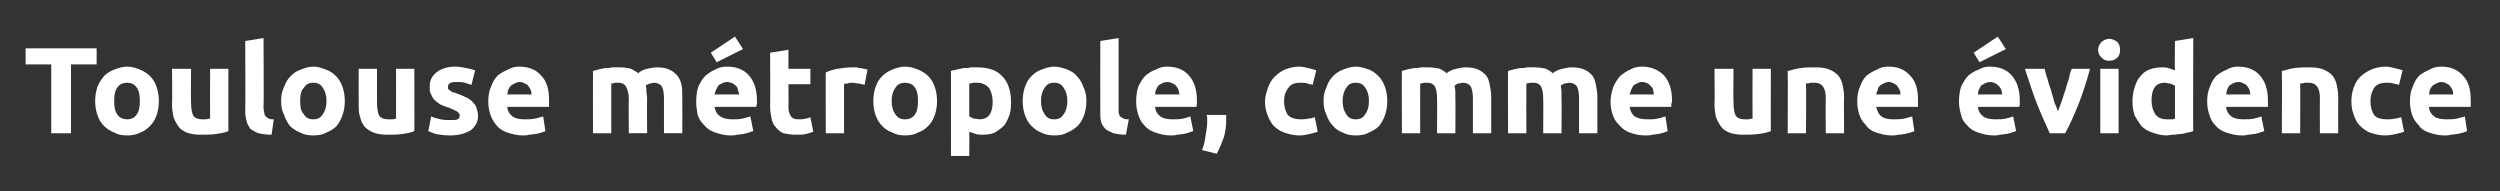 <?xml version="1.0" standalone="no"?><!DOCTYPE svg PUBLIC "-//W3C//DTD SVG 1.1//EN" "http://www.w3.org/Graphics/SVG/1.1/DTD/svg11.dtd"><svg xmlns="http://www.w3.org/2000/svg" version="1.1" width="341.5px" height="26.1px" viewBox="0 -2 341.5 26.1" style="top:-2px"><rect x="0" y="-2" width="341.5" height="26.1" fill="#333333" stroke="none"/><desc>Toulouse métropole, comme une évidence</desc><defs/><g id="Polygon11627"><path d="m13.2 4.6l0 2.2l-3.5 0l0 9.4l-2.7 0l0-9.4l-3.5 0l0-2.2l9.7 0zm8.5 7.2c0 .7-.1 1.3-.3 1.9c-.2.6-.5 1.1-.9 1.5c-.4.4-.8.7-1.3.9c-.6.3-1.2.4-1.8.4c-.7 0-1.3-.1-1.8-.4c-.5-.2-1-.5-1.4-.9c-.4-.4-.7-.9-.9-1.5c-.2-.6-.3-1.2-.3-1.9c0-.7.1-1.3.3-1.9c.2-.6.6-1.1.9-1.5c.4-.4.9-.7 1.4-.9c.6-.2 1.1-.4 1.8-.4c.6 0 1.2.2 1.7.4c.5.2 1 .5 1.4.9c.4.4.7.9.9 1.5c.2.6.3 1.2.3 1.9zm-2.6 0c0-.8-.1-1.4-.4-1.8c-.3-.5-.8-.7-1.3-.7c-.6 0-1.1.2-1.4.7c-.3.4-.4 1-.4 1.8c0 .8.1 1.4.4 1.8c.3.5.8.7 1.4.7c.5 0 1-.2 1.3-.7c.3-.4.4-1 .4-1.8zm12.1 4.1c-.4.2-1 .3-1.7.4c-.6.1-1.3.1-2.1.1c-.7 0-1.4-.1-1.9-.3c-.5-.2-.9-.5-1.1-.8c-.3-.4-.5-.8-.7-1.3c-.1-.5-.2-1.1-.2-1.7c.05.01 0-4.9 0-4.9l2.6 0c0 0-.04 4.61 0 4.6c0 .8.1 1.4.3 1.8c.2.3.6.5 1.2.5c.1 0 .3 0 .5 0c.2 0 .4-.1.6-.1c-.02.01 0-6.8 0-6.8l2.5 0c0 0-.01 8.53 0 8.5zm5.9.5c-.8 0-1.3-.1-1.8-.2c-.5-.2-.8-.4-1.1-.6c-.2-.3-.4-.6-.5-1c-.1-.4-.2-.8-.2-1.3c.04.02 0-9.7 0-9.7l2.5-.4c0 0 .05 9.62 0 9.6c0 .2.1.4.1.6c0 .2.1.4.2.5c.1.1.2.2.4.3c.2.1.4.1.7.1c0 0-.3 2.1-.3 2.1zm10-4.6c0 .7-.1 1.3-.3 1.9c-.2.6-.5 1.1-.8 1.5c-.4.4-.9.7-1.4.9c-.5.3-1.1.4-1.8.4c-.7 0-1.3-.1-1.8-.4c-.5-.2-1-.5-1.4-.9c-.3-.4-.6-.9-.8-1.5c-.3-.6-.4-1.2-.4-1.9c0-.7.1-1.3.4-1.9c.2-.6.5-1.1.9-1.5c.4-.4.8-.7 1.4-.9c.5-.2 1.1-.4 1.7-.4c.6 0 1.2.2 1.7.4c.6.2 1 .5 1.4.9c.4.4.7.9.9 1.5c.2.6.3 1.2.3 1.9zm-2.5 0c0-.8-.2-1.4-.5-1.8c-.3-.5-.7-.7-1.3-.7c-.6 0-1 .2-1.3.7c-.4.4-.5 1-.5 1.8c0 .8.1 1.4.5 1.8c.3.5.7.7 1.3.7c.6 0 1-.2 1.3-.7c.3-.4.5-1 .5-1.8zm12 4.1c-.4.2-1 .3-1.6.4c-.7.1-1.4.1-2.1.1c-.8 0-1.4-.1-1.9-.3c-.5-.2-.9-.5-1.2-.8c-.3-.4-.5-.8-.6-1.3c-.2-.5-.2-1.1-.2-1.7c-.02.01 0-4.9 0-4.9l2.5 0c0 0-.01 4.61 0 4.6c0 .8.1 1.4.3 1.8c.2.3.6.5 1.2.5c.2 0 .4 0 .6 0c.2 0 .4-.1.5-.1c.01.01 0-6.8 0-6.8l2.5 0c0 0 .02 8.53 0 8.5zm4.9-1.5c.5 0 .8 0 1-.1c.2-.1.3-.3.3-.5c0-.2-.1-.4-.4-.6c-.2-.1-.6-.3-1.1-.5c-.4-.1-.8-.3-1.1-.4c-.3-.2-.6-.4-.8-.6c-.2-.2-.4-.5-.5-.8c-.2-.3-.2-.6-.2-1.1c0-.8.3-1.4.9-1.9c.6-.5 1.5-.8 2.6-.8c.5 0 1 .1 1.5.2c.5.1.9.2 1.2.3c0 0-.5 2-.5 2c-.3-.1-.6-.2-.9-.3c-.4-.1-.7-.1-1.2-.1c-.7 0-1.1.2-1.1.6c0 .1 0 .2 0 .3c0 .1.1.1.2.2c.1.1.3.2.4.3c.2 0 .4.1.7.2c.5.2 1 .4 1.4.6c.3.2.6.4.8.7c.2.2.4.5.4.7c.1.3.2.6.2 1c0 .9-.4 1.5-1 2c-.7.4-1.6.7-2.8.7c-.8 0-1.4-.1-2-.2c-.5-.2-.8-.3-1-.4c0 0 .4-2 .4-2c.4.2.8.3 1.3.4c.4.1.9.1 1.3.1zm5.2-2.5c0-.8.1-1.5.4-2.1c.2-.6.5-1.1.9-1.5c.4-.3.9-.6 1.4-.8c.5-.3 1-.4 1.5-.4c1.3 0 2.3.4 3 1.2c.8.8 1.1 1.9 1.1 3.4c0 .1 0 .3 0 .5c0 .1 0 .3 0 .4c0 0-5.7 0-5.7 0c0 .5.3 1 .7 1.3c.4.3 1 .4 1.7.4c.5 0 .9 0 1.4-.1c.4-.1.8-.2 1.1-.3c0 0 .3 2 .3 2c-.1.1-.3.1-.5.2c-.3.1-.5.1-.8.2c-.3 0-.6.1-.9.1c-.3.1-.6.1-.9.1c-.8 0-1.5-.2-2.1-.4c-.6-.2-1.1-.5-1.5-1c-.3-.4-.6-.8-.8-1.4c-.2-.6-.3-1.2-.3-1.8zm5.9-1c0-.2 0-.4-.1-.6c-.1-.2-.2-.4-.3-.5c-.1-.2-.3-.3-.5-.4c-.2-.1-.4-.2-.7-.2c-.3 0-.5.1-.7.2c-.2.1-.4.2-.5.3c-.2.2-.3.4-.4.6c0 .2-.1.4-.1.6c0 0 3.3 0 3.3 0zm13.3.6c0-.8-.2-1.3-.4-1.7c-.2-.3-.5-.5-1-.5c-.2 0-.3 0-.5 0c-.2.1-.3.1-.5.1c0 0 0 6.8 0 6.8l-2.5 0c0 0-.01-8.51 0-8.5c.2-.1.5-.1.7-.2c.3-.1.6-.1.9-.2c.4 0 .7 0 1-.1c.4 0 .7 0 1 0c.7 0 1.2.1 1.6.2c.4.2.7.4 1 .6c.3-.3.7-.5 1.2-.6c.5-.1.9-.2 1.3-.2c.7 0 1.3.1 1.7.3c.5.2.8.5 1.1.8c.3.4.5.8.6 1.3c.1.5.1 1 .1 1.6c.02.04 0 5 0 5l-2.5 0c0 0 .01-4.66 0-4.7c0-.8-.1-1.3-.3-1.7c-.2-.3-.6-.5-1.1-.5c-.1 0-.3.1-.5.1c-.3.1-.5.2-.6.3c.1.2.1.5.1.8c0 .3.1.6.1.9c-.04 0 0 4.8 0 4.8l-2.5 0c0 0-.05-4.66 0-4.7zm9.2.4c0-.8.1-1.5.3-2.1c.3-.6.6-1.1 1-1.5c.4-.3.8-.6 1.3-.8c.5-.3 1.1-.4 1.6-.4c1.3 0 2.3.4 3 1.2c.7.8 1.1 1.9 1.1 3.4c0 .1 0 .3 0 .5c0 .1-.1.3-.1.4c0 0-5.7 0-5.7 0c.1.5.3 1 .8 1.3c.4.3 1 .4 1.7.4c.4 0 .9 0 1.3-.1c.5-.1.8-.2 1.1-.3c0 0 .4 2 .4 2c-.2.1-.4.1-.6.2c-.2.1-.5.1-.7.2c-.3 0-.6.1-.9.1c-.3.1-.6.1-1 .1c-.7 0-1.4-.2-2-.4c-.6-.2-1.1-.5-1.5-1c-.4-.4-.7-.8-.9-1.4c-.1-.6-.2-1.2-.2-1.8zm5.9-1c-.1-.2-.1-.4-.2-.6c0-.2-.1-.4-.2-.5c-.2-.2-.3-.3-.5-.4c-.2-.1-.5-.2-.8-.2c-.2 0-.5.1-.7.2c-.2.1-.4.2-.5.3c-.1.2-.2.4-.3.6c-.1.2-.1.4-.2.6c0 0 3.4 0 3.4 0zm.5-6.2l-3.6 1.8l-.8-1.3l3.3-2.2l1.1 1.7zm3.7.5l2.5-.4l0 2.6l3 0l0 2.1l-3 0c0 0 .04 3.08 0 3.1c0 .5.1.9.3 1.2c.2.4.6.5 1.1.5c.3 0 .6 0 .9-.1c.3 0 .5-.1.7-.2c0 0 .4 2 .4 2c-.3.1-.6.2-1 .3c-.4.1-.8.1-1.4.1c-.7 0-1.2-.1-1.7-.2c-.4-.2-.8-.5-1-.8c-.3-.3-.5-.7-.6-1.2c-.1-.5-.2-1-.2-1.6c.03.02 0-7.4 0-7.4zm12.9 4.4c-.2-.1-.5-.1-.8-.2c-.3 0-.6-.1-1-.1c-.1 0-.3 0-.5.1c-.2 0-.4 0-.5.1c-.01-.03 0 6.7 0 6.7l-2.5 0c0 0-.02-8.35 0-8.3c.4-.2 1-.4 1.6-.5c.6-.1 1.3-.2 2-.2c.2 0 .3 0 .5 0c.2 0 .4.1.6.1c.2 0 .4.1.5.1c.2 0 .4.1.5.1c0 0-.4 2.1-.4 2.1zm9.9 2.2c0 .7-.1 1.3-.3 1.9c-.2.6-.5 1.1-.9 1.5c-.4.4-.8.7-1.4.9c-.5.3-1.1.4-1.8.4c-.6 0-1.2-.1-1.7-.4c-.6-.2-1-.5-1.4-.9c-.4-.4-.7-.9-.9-1.5c-.2-.6-.3-1.2-.3-1.9c0-.7.1-1.3.3-1.9c.2-.6.5-1.1.9-1.5c.4-.4.9-.7 1.4-.9c.5-.2 1.1-.4 1.7-.4c.7 0 1.3.2 1.8.4c.5.2 1 .5 1.4.9c.4.4.7.9.9 1.5c.2.6.3 1.2.3 1.9zm-2.6 0c0-.8-.1-1.4-.4-1.8c-.3-.5-.8-.7-1.4-.7c-.5 0-1 .2-1.3.7c-.3.4-.5 1-.5 1.8c0 .8.2 1.4.5 1.8c.3.5.8.7 1.3.7c.6 0 1.1-.2 1.4-.7c.3-.4.4-1 .4-1.8zm8.4 2.5c1.2 0 1.8-.8 1.8-2.4c0-.8-.2-1.4-.5-1.9c-.4-.4-.9-.7-1.6-.7c-.2 0-.4 0-.6 0c-.2.1-.3.1-.5.1c0 0 0 4.5 0 4.5c.2.1.4.2.6.3c.3 0 .6.1.8.1c0 0 0 0 0 0zm4.3-2.5c0 .7 0 1.3-.2 1.9c-.2.5-.4 1-.7 1.4c-.4.4-.8.7-1.3 1c-.4.2-1 .3-1.6.3c-.4 0-.7 0-1-.1c-.3-.1-.6-.2-.9-.3c.03.01 0 3.3 0 3.3l-2.5 0c0 0 .02-11.61 0-11.6c.2-.1.5-.1.8-.2c.3-.1.6-.1.9-.2c.3 0 .7 0 1-.1c.3 0 .6 0 .9 0c.8 0 1.4.1 2 .3c.6.2 1 .5 1.4.9c.4.4.7.9.9 1.5c.2.6.3 1.2.3 1.9zm10.3 0c0 .7-.1 1.3-.3 1.9c-.2.6-.5 1.1-.9 1.5c-.4.4-.9.7-1.4.9c-.5.3-1.1.4-1.8.4c-.6 0-1.2-.1-1.8-.4c-.5-.2-.9-.5-1.3-.9c-.4-.4-.7-.9-.9-1.5c-.2-.6-.3-1.2-.3-1.9c0-.7.1-1.3.3-1.9c.2-.6.5-1.1.9-1.5c.4-.4.8-.7 1.4-.9c.5-.2 1.1-.4 1.7-.4c.7 0 1.2.2 1.8.4c.5.2 1 .5 1.3.9c.4.4.7.9.9 1.5c.3.6.4 1.2.4 1.9zm-2.6 0c0-.8-.2-1.4-.5-1.8c-.3-.5-.7-.7-1.3-.7c-.6 0-1 .2-1.3.7c-.3.4-.5 1-.5 1.8c0 .8.2 1.4.5 1.8c.3.5.7.7 1.3.7c.6 0 1-.2 1.3-.7c.3-.4.5-1 .5-1.8zm8 4.6c-.7 0-1.3-.1-1.7-.2c-.5-.2-.9-.4-1.1-.6c-.3-.3-.5-.6-.6-1c-.1-.4-.1-.8-.1-1.3c-.01.02 0-9.7 0-9.7l2.5-.4c0 0 0 9.62 0 9.6c0 .2 0 .4 0 .6c.1.2.1.4.2.5c.1.1.3.2.5.3c.1.1.4.1.7.1c0 0-.4 2.1-.4 2.1zm1.4-4.5c0-.8.1-1.5.3-2.1c.3-.6.6-1.1 1-1.5c.4-.3.8-.6 1.4-.8c.5-.3 1-.4 1.5-.4c1.3 0 2.3.4 3 1.2c.7.8 1.1 1.9 1.1 3.4c0 .1 0 .3 0 .5c0 .1 0 .3-.1.4c0 0-5.6 0-5.6 0c0 .5.3 1 .7 1.3c.4.3 1 .4 1.7.4c.5 0 .9 0 1.4-.1c.4-.1.8-.2 1-.3c0 0 .4 2 .4 2c-.2.1-.3.1-.6.2c-.2.1-.4.1-.7.2c-.3 0-.6.1-.9.1c-.3.1-.6.1-.9.1c-.8 0-1.5-.2-2.1-.4c-.6-.2-1.1-.5-1.5-1c-.4-.4-.6-.8-.8-1.4c-.2-.6-.3-1.2-.3-1.8zm5.9-1c0-.2-.1-.4-.1-.6c-.1-.2-.2-.4-.3-.5c-.1-.2-.3-.3-.5-.4c-.2-.1-.4-.2-.7-.2c-.3 0-.6.1-.8.2c-.2.1-.3.2-.5.3c-.1.2-.2.4-.3.6c-.1.2-.1.4-.1.6c0 0 3.3 0 3.3 0zm6.4 2.8c0 .2 0 .4 0 .5c0 .2 0 .3 0 .3c0 .7-.1 1.4-.3 2.2c-.3.8-.6 1.6-1 2.3c0 0-2-.5-2-.5c.3-.7.4-1.4.5-2.1c.1-.6.2-1.2.2-1.6c0-.1 0-.2 0-.3c0-.1 0-.2 0-.3c0-.1 0-.2 0-.3c-.1-.1-.1-.2-.1-.2c0 0 2.7 0 2.7 0zm5.3-1.9c0-.6.2-1.2.4-1.8c.2-.6.5-1.1.9-1.5c.4-.4.8-.7 1.4-1c.6-.2 1.2-.4 1.9-.4c.5 0 .9.1 1.3.2c.4.1.8.2 1.1.3c0 0-.5 2-.5 2c-.2-.1-.5-.1-.7-.2c-.3-.1-.6-.1-1-.1c-.7 0-1.3.2-1.6.7c-.4.5-.6 1.1-.6 1.8c0 .8.2 1.4.5 1.9c.4.4 1 .6 1.8.6c.3 0 .6 0 1-.1c.3 0 .7-.1.9-.2c0 0 .4 2 .4 2c-.3.1-.7.2-1.1.3c-.4.1-.9.2-1.4.2c-.8 0-1.5-.2-2.1-.4c-.6-.2-1.1-.6-1.5-1c-.3-.4-.6-.9-.8-1.5c-.2-.5-.3-1.1-.3-1.8zm16.7 0c0 .7-.1 1.3-.3 1.9c-.2.6-.5 1.1-.8 1.5c-.4.4-.9.7-1.4.9c-.5.3-1.1.4-1.8.4c-.7 0-1.2-.1-1.8-.4c-.5-.2-1-.5-1.3-.9c-.4-.4-.7-.9-.9-1.5c-.3-.6-.4-1.2-.4-1.9c0-.7.1-1.3.4-1.9c.2-.6.5-1.1.9-1.5c.4-.4.8-.7 1.4-.9c.5-.2 1.1-.4 1.7-.4c.6 0 1.2.2 1.8.4c.5.2.9.5 1.3.9c.4.4.7.9.9 1.5c.2.6.3 1.2.3 1.9zm-2.5 0c0-.8-.2-1.4-.5-1.8c-.3-.5-.7-.7-1.3-.7c-.6 0-1 .2-1.3.7c-.3.4-.5 1-.5 1.8c0 .8.2 1.4.5 1.8c.3.5.7.7 1.3.7c.6 0 1-.2 1.3-.7c.3-.4.5-1 .5-1.8zm9.3-.3c0-.8-.1-1.3-.3-1.7c-.2-.3-.5-.5-1-.5c-.2 0-.4 0-.5 0c-.2.1-.4.1-.5.1c-.02 0 0 6.8 0 6.8l-2.5 0c0 0-.03-8.51 0-8.5c.2-.1.4-.1.7-.2c.3-.1.6-.1.9-.2c.3 0 .7 0 1-.1c.3 0 .7 0 1 0c.6 0 1.2.1 1.6.2c.4.2.7.4.9.6c.4-.3.8-.5 1.3-.6c.4-.1.9-.2 1.3-.2c.7 0 1.3.1 1.7.3c.5.2.8.5 1.1.8c.3.4.4.8.5 1.3c.1.5.2 1 .2 1.6c0 .04 0 5 0 5l-2.5 0c0 0-.01-4.66 0-4.7c0-.8-.1-1.3-.3-1.7c-.2-.3-.6-.5-1.1-.5c-.1 0-.3.1-.6.1c-.2.1-.4.2-.5.3c0 .2.1.5.1.8c0 .3 0 .6 0 .9c.04 0 0 4.8 0 4.8l-2.5 0c0 0 .03-4.66 0-4.7zm14.5 0c0-.8-.1-1.3-.3-1.7c-.2-.3-.5-.5-1-.5c-.2 0-.4 0-.5 0c-.2.1-.4.1-.5.1c-.02 0 0 6.8 0 6.8l-2.5 0c0 0-.03-8.51 0-8.5c.2-.1.4-.1.7-.2c.3-.1.6-.1.9-.2c.3 0 .7 0 1-.1c.3 0 .7 0 1 0c.6 0 1.2.1 1.6.2c.4.2.7.4.9.6c.4-.3.8-.5 1.3-.6c.4-.1.9-.2 1.3-.2c.7 0 1.3.1 1.7.3c.5.2.8.5 1.1.8c.3.4.4.8.5 1.3c.1.5.2 1 .2 1.6c0 .04 0 5 0 5l-2.5 0c0 0-.01-4.66 0-4.7c0-.8-.1-1.3-.3-1.7c-.2-.3-.6-.5-1.1-.5c-.1 0-.3.1-.6.1c-.2.1-.4.2-.5.3c0 .2.1.5.1.8c0 .3 0 .6 0 .9c.04 0 0 4.8 0 4.8l-2.5 0c0 0 .03-4.66 0-4.7zm9.2.4c0-.8.2-1.5.4-2.1c.3-.6.6-1.1 1-1.5c.4-.3.8-.6 1.3-.8c.5-.3 1-.4 1.6-.4c1.2 0 2.2.4 3 1.2c.7.8 1.1 1.9 1.1 3.4c0 .1 0 .3-.1.5c0 .1 0 .3 0 .4c0 0-5.7 0-5.7 0c.1.5.3 1 .7 1.3c.5.3 1 .4 1.8.4c.4 0 .9 0 1.3-.1c.5-.1.8-.2 1.1-.3c0 0 .3 2 .3 2c-.1.1-.3.1-.5.2c-.2.1-.5.1-.7.2c-.3 0-.6.1-.9.1c-.3.1-.7.1-1 .1c-.8 0-1.5-.2-2.1-.4c-.5-.2-1-.5-1.4-1c-.4-.4-.7-.8-.9-1.4c-.2-.6-.3-1.2-.3-1.8zm5.9-1c0-.2 0-.4-.1-.6c0-.2-.1-.4-.3-.5c-.1-.2-.3-.3-.4-.4c-.2-.1-.5-.2-.8-.2c-.3 0-.5.1-.7.2c-.2.1-.4.2-.5.3c-.1.2-.2.4-.3.6c-.1.2-.1.4-.2.6c0 0 3.3 0 3.3 0zm16 5c-.4.2-1 .3-1.7.4c-.6.1-1.3.1-2.1.1c-.7 0-1.4-.1-1.9-.3c-.5-.2-.9-.5-1.1-.8c-.3-.4-.5-.8-.7-1.3c-.1-.5-.2-1.1-.2-1.7c.05.01 0-4.9 0-4.9l2.6 0c0 0-.05 4.61 0 4.6c0 .8.1 1.4.3 1.8c.2.3.6.5 1.2.5c.1 0 .3 0 .5 0c.2 0 .4-.1.6-.1c-.02.01 0-6.8 0-6.8l2.5 0c0 0-.02 8.53 0 8.5zm2.3-8.2c.5-.1 1-.3 1.7-.4c.7-.1 1.4-.1 2.1-.1c.8 0 1.4.1 1.9.3c.5.2.9.5 1.2.8c.3.4.5.8.6 1.3c.1.5.2 1 .2 1.6c-.03.04 0 5 0 5l-2.5 0c0 0-.03-4.66 0-4.7c0-.8-.1-1.3-.4-1.7c-.2-.3-.6-.5-1.1-.5c-.2 0-.4 0-.6 0c-.2.1-.4.1-.6.1c.04 0 0 6.8 0 6.8l-2.5 0c0 0 .04-8.51 0-8.5zm9.5 4.2c0-.8.1-1.5.4-2.1c.2-.6.5-1.1.9-1.5c.4-.3.9-.6 1.4-.8c.5-.3 1-.4 1.6-.4c1.2 0 2.2.4 2.9 1.2c.8.8 1.1 1.9 1.1 3.4c0 .1 0 .3 0 .5c0 .1 0 .3 0 .4c0 0-5.7 0-5.7 0c.1.5.3 1 .7 1.3c.4.3 1 .4 1.7.4c.5 0 .9 0 1.4-.1c.4-.1.8-.2 1.1-.3c0 0 .3 2 .3 2c-.1.1-.3.1-.5.2c-.3.1-.5.1-.8.2c-.2 0-.5.1-.9.1c-.3.1-.6.1-.9.1c-.8 0-1.5-.2-2.1-.4c-.6-.2-1.1-.5-1.4-1c-.4-.4-.7-.8-.9-1.4c-.2-.6-.3-1.2-.3-1.8zm5.9-1c0-.2 0-.4-.1-.6c-.1-.2-.2-.4-.3-.5c-.1-.2-.3-.3-.5-.4c-.2-.1-.4-.2-.7-.2c-.3 0-.5.1-.7.2c-.2.1-.4.2-.5.3c-.2.2-.3.4-.3.6c-.1.2-.2.4-.2.6c0 0 3.3 0 3.3 0zm8 1c0-.8.1-1.5.3-2.1c.3-.6.6-1.1 1-1.5c.4-.3.8-.6 1.4-.8c.5-.3 1-.4 1.5-.4c1.3 0 2.3.4 3 1.2c.7.8 1.1 1.9 1.1 3.4c0 .1 0 .3 0 .5c0 .1 0 .3-.1.4c0 0-5.6 0-5.6 0c0 .5.3 1 .7 1.3c.4.3 1 .4 1.7.4c.5 0 .9 0 1.4-.1c.4-.1.8-.2 1-.3c0 0 .4 2 .4 2c-.2.1-.3.1-.6.2c-.2.1-.4.1-.7.2c-.3 0-.6.1-.9.1c-.3.1-.6.1-.9.1c-.8 0-1.5-.2-2.1-.4c-.6-.2-1.1-.5-1.5-1c-.4-.4-.7-.8-.8-1.4c-.2-.6-.3-1.2-.3-1.8zm5.9-1c0-.2-.1-.4-.1-.6c-.1-.2-.2-.4-.3-.5c-.2-.2-.3-.3-.5-.4c-.2-.1-.5-.2-.7-.2c-.3 0-.6.1-.8.2c-.2.1-.3.2-.5.3c-.1.2-.2.4-.3.6c-.1.2-.1.4-.1.6c0 0 3.3 0 3.3 0zm.5-6.2l-3.6 1.8l-.8-1.3l3.3-2.2l1.1 1.7zm6 11.5c-.5-1.1-1.1-2.4-1.7-3.9c-.6-1.5-1.1-3.1-1.7-4.9c0 0 2.7 0 2.7 0c.1.4.2.9.4 1.4c.1.5.3 1 .5 1.6c.1.5.3 1 .4 1.5c.2.5.4.9.5 1.3c.2-.4.3-.8.5-1.3c.2-.5.3-1 .5-1.5c.2-.6.3-1.1.5-1.6c.1-.5.2-1 .4-1.4c0 0 2.5 0 2.5 0c-.5 1.8-1 3.4-1.6 4.9c-.6 1.5-1.2 2.8-1.8 3.9c0 0-2.1 0-2.1 0zm9.4 0l-2.5 0l0-8.8l2.5 0l0 8.8zm.2-11.4c0 .5-.1.8-.4 1.1c-.3.3-.7.4-1.1.4c-.4 0-.7-.1-1-.4c-.3-.3-.5-.6-.5-1.1c0-.4.2-.8.5-1.1c.3-.2.6-.4 1-.4c.4 0 .8.2 1.1.4c.3.3.4.7.4 1.1zm6.1 4.5c-1.2 0-1.8.8-1.8 2.4c0 .8.2 1.4.5 1.9c.4.5.9.7 1.6.7c.2 0 .4 0 .6 0c.2 0 .3 0 .5-.1c0 0 0-4.5 0-4.5c-.2-.1-.4-.2-.7-.3c-.2 0-.5-.1-.7-.1c0 0 0 0 0 0zm3.9 6.6c-.3.1-.5.2-.8.2c-.3.1-.6.2-.9.2c-.3 0-.7.1-1 .1c-.3 0-.7.1-1 .1c-.7 0-1.3-.2-1.9-.4c-.6-.2-1.1-.5-1.5-.9c-.3-.4-.6-.9-.9-1.4c-.2-.6-.3-1.2-.3-1.9c0-.8.1-1.4.3-2c.2-.6.4-1.1.8-1.5c.3-.4.7-.7 1.2-.9c.5-.2 1.1-.3 1.7-.3c.3 0 .6 0 .9.1c.3.1.6.2.9.3c-.05-.01 0-4 0-4l2.5-.4c0 0-.04 12.75 0 12.7zm1.9-4c0-.8.1-1.5.4-2.1c.2-.6.5-1.1.9-1.5c.4-.3.9-.6 1.4-.8c.5-.3 1-.4 1.5-.4c1.3 0 2.3.4 3 1.2c.7.8 1.1 1.9 1.1 3.4c0 .1 0 .3 0 .5c0 .1 0 .3 0 .4c0 0-5.7 0-5.7 0c0 .5.3 1 .7 1.3c.4.3 1 .4 1.7.4c.5 0 .9 0 1.4-.1c.4-.1.8-.2 1-.3c0 0 .4 2 .4 2c-.2.1-.3.1-.6.2c-.2.1-.4.1-.7.2c-.3 0-.6.1-.9.1c-.3.1-.6.1-.9.1c-.8 0-1.5-.2-2.1-.4c-.6-.2-1.1-.5-1.5-1c-.4-.4-.6-.8-.8-1.4c-.2-.6-.3-1.2-.3-1.8zm5.9-1c0-.2-.1-.4-.1-.6c-.1-.2-.2-.4-.3-.5c-.1-.2-.3-.3-.5-.4c-.2-.1-.4-.2-.7-.2c-.3 0-.6.1-.8.2c-.2.1-.3.2-.5.3c-.1.2-.2.4-.3.6c0 .2-.1.4-.1.6c0 0 3.3 0 3.3 0zm4.3-3.2c.5-.1 1-.3 1.7-.4c.7-.1 1.4-.1 2.1-.1c.8 0 1.4.1 1.9.3c.5.2.9.5 1.2.8c.3.4.5.8.6 1.3c.1.5.2 1 .2 1.6c-.02.04 0 5 0 5l-2.5 0c0 0-.03-4.66 0-4.7c0-.8-.1-1.3-.4-1.7c-.2-.3-.6-.5-1.1-.5c-.2 0-.4 0-.6 0c-.2.1-.4.1-.6.1c.04 0 0 6.8 0 6.8l-2.5 0c0 0 .04-8.51 0-8.5zm9.5 4.1c0-.6.1-1.2.3-1.8c.2-.6.5-1.1.9-1.5c.4-.4.9-.7 1.5-1c.5-.2 1.2-.4 1.9-.4c.5 0 .9.1 1.3.2c.4.1.8.2 1.1.3c0 0-.5 2-.5 2c-.2-.1-.5-.1-.8-.2c-.3-.1-.6-.1-.9-.1c-.8 0-1.3.2-1.7.7c-.3.5-.5 1.1-.5 1.8c0 .8.2 1.4.5 1.9c.3.4.9.6 1.8.6c.3 0 .6 0 1-.1c.3 0 .6-.1.9-.2c0 0 .4 2 .4 2c-.3.1-.7.2-1.1.3c-.5.1-.9.2-1.5.2c-.8 0-1.5-.2-2.1-.4c-.5-.2-1-.6-1.4-1c-.4-.4-.6-.9-.8-1.5c-.2-.5-.3-1.1-.3-1.8zm8 .1c0-.8.1-1.5.4-2.1c.2-.6.5-1.1.9-1.5c.4-.3.9-.6 1.4-.8c.5-.3 1-.4 1.6-.4c1.2 0 2.2.4 2.9 1.2c.8.8 1.1 1.9 1.1 3.4c0 .1 0 .3 0 .5c0 .1 0 .3 0 .4c0 0-5.7 0-5.7 0c0 .5.3 1 .7 1.3c.4.3 1 .4 1.7.4c.5 0 .9 0 1.4-.1c.4-.1.8-.2 1.1-.3c0 0 .3 2 .3 2c-.1.1-.3.1-.5.2c-.3.1-.5.1-.8.2c-.3 0-.6.1-.9.1c-.3.1-.6.1-.9.1c-.8 0-1.5-.2-2.1-.4c-.6-.2-1.1-.5-1.4-1c-.4-.4-.7-.8-.9-1.4c-.2-.6-.3-1.2-.3-1.8zm5.9-1c0-.2 0-.4-.1-.6c-.1-.2-.2-.4-.3-.5c-.1-.2-.3-.3-.5-.4c-.2-.1-.4-.2-.7-.2c-.3 0-.5.1-.7.2c-.2.1-.4.2-.5.3c-.2.2-.3.4-.4.6c0 .2-.1.4-.1.6c0 0 3.3 0 3.3 0z" stroke="none" fill="#fff"/></g></svg>